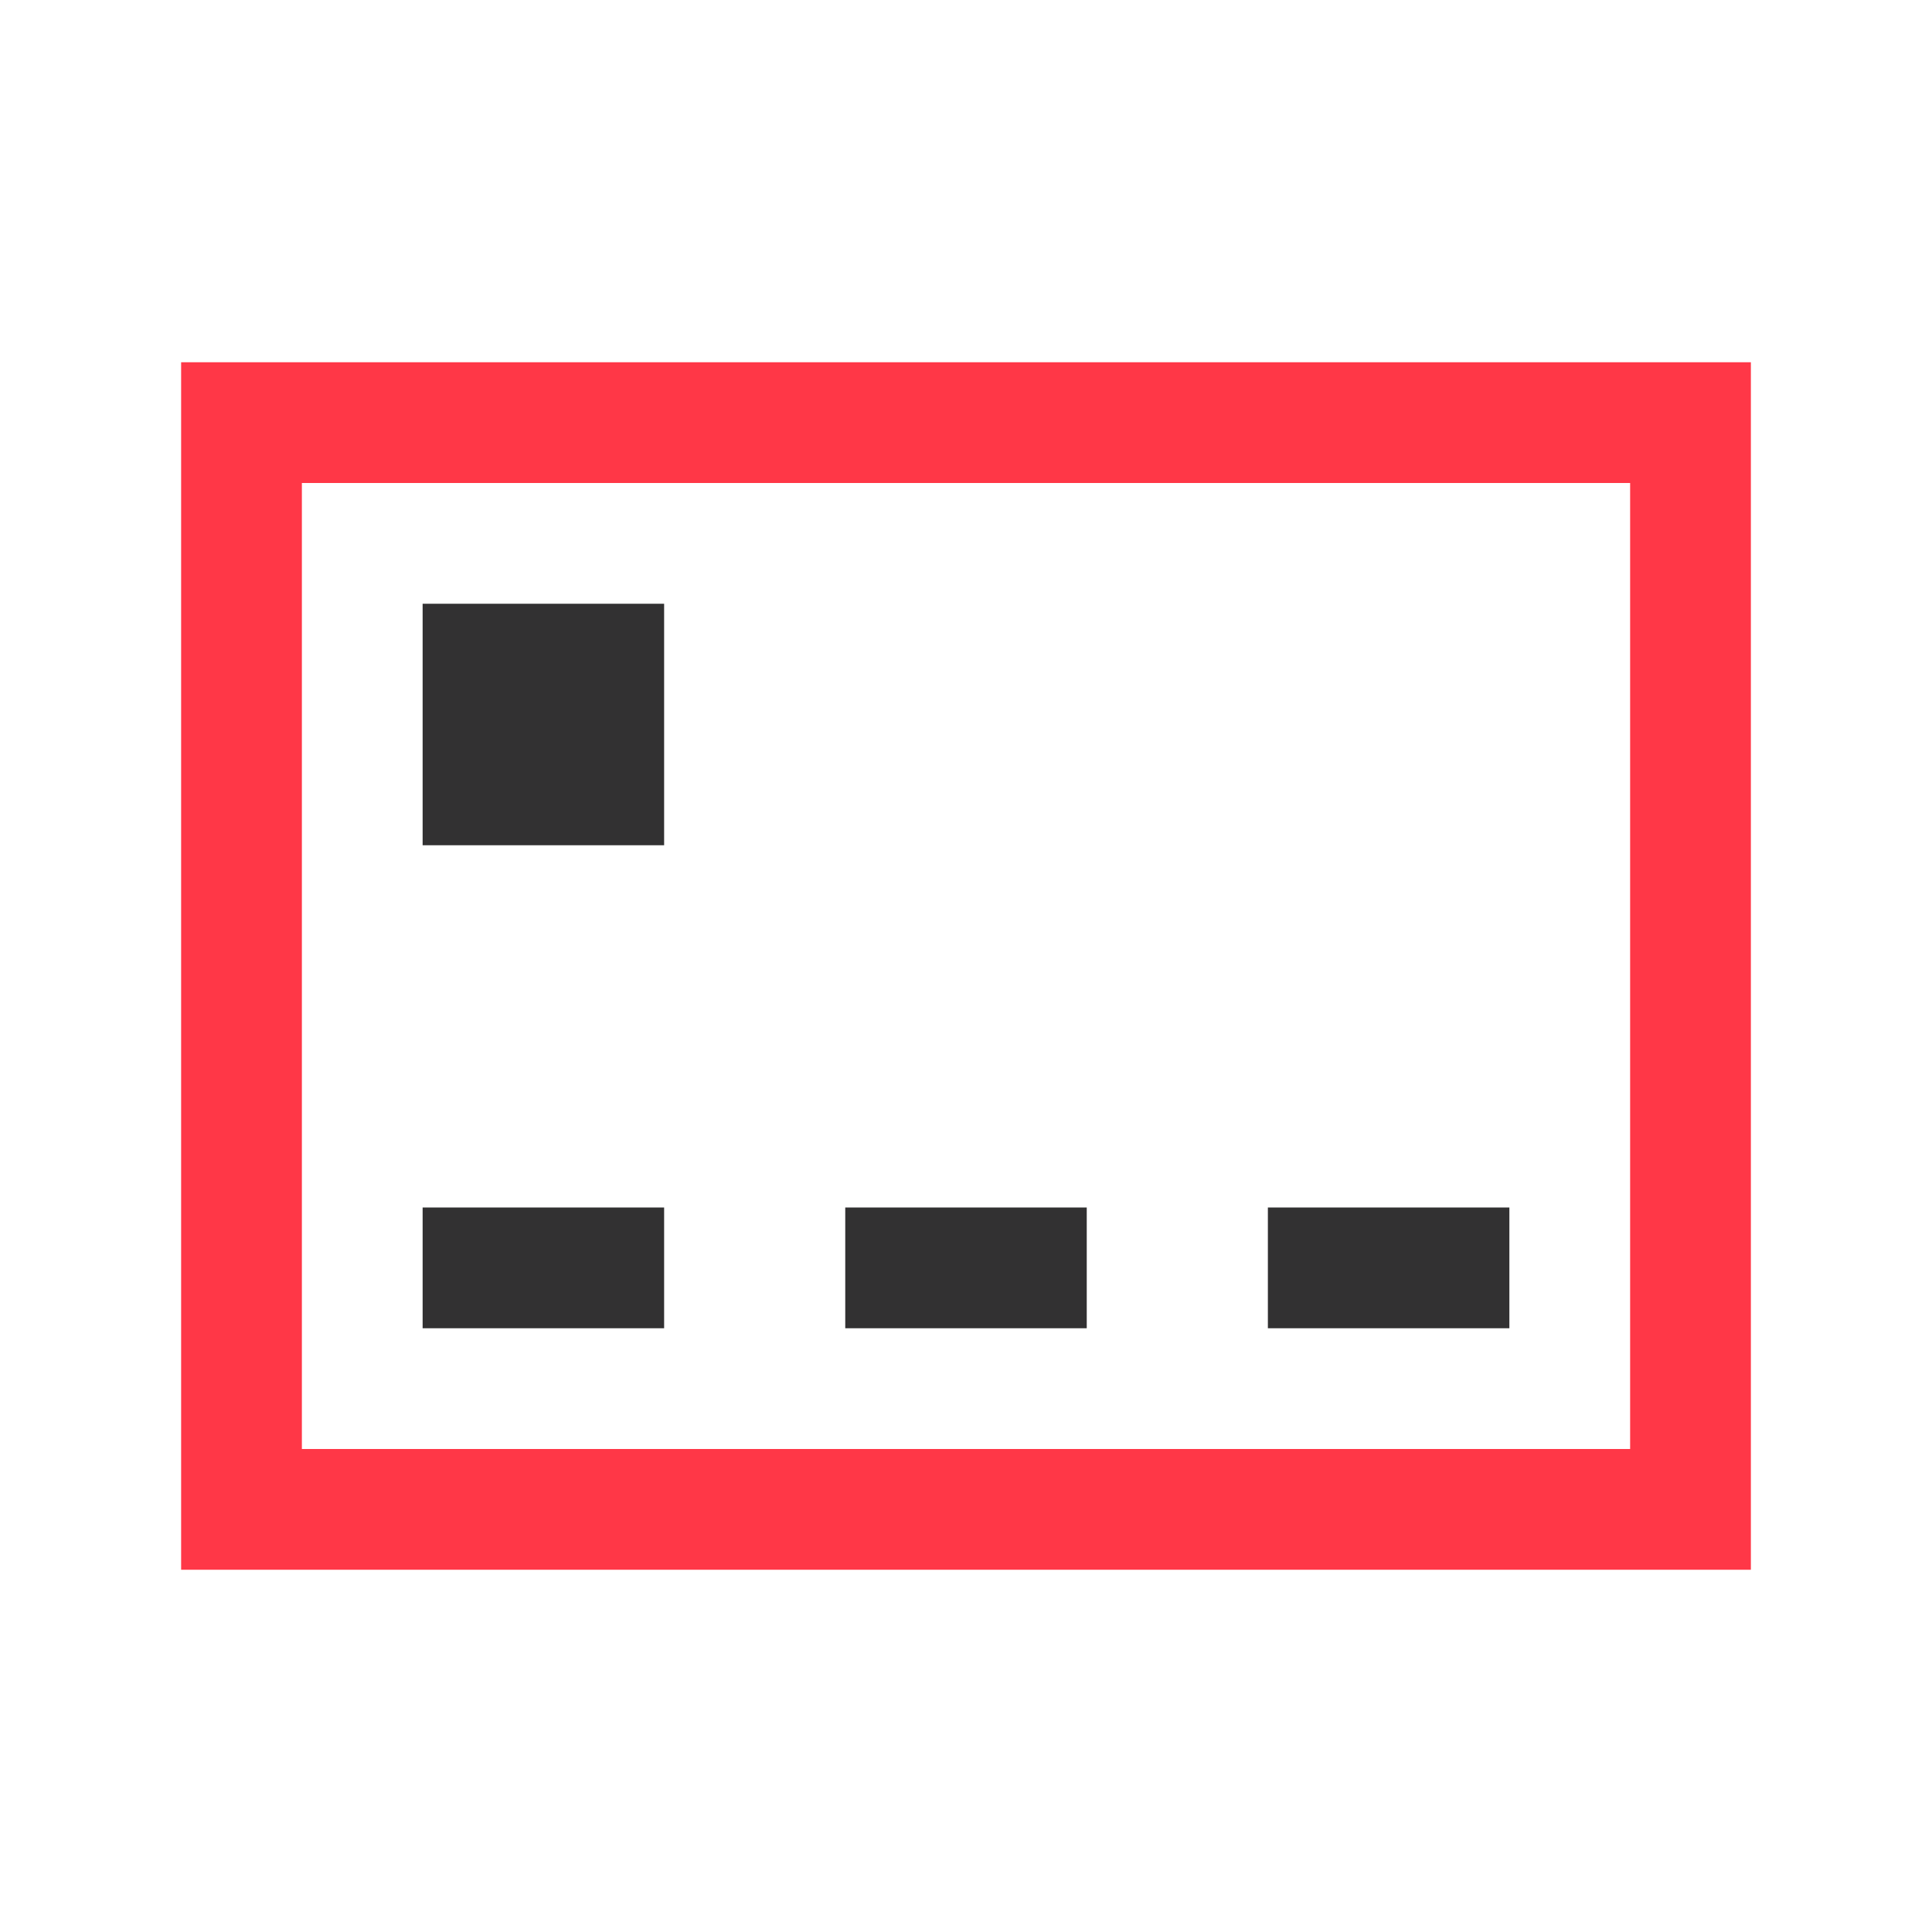 <?xml version="1.0" encoding="UTF-8"?> <svg xmlns="http://www.w3.org/2000/svg" width="32" height="32" viewBox="0 0 32 32" fill="none"> <path fill-rule="evenodd" clip-rule="evenodd" d="M27 24L27 8L5 8L5 24L27 24ZM29 6L3 6L3 26L29 26L29 6Z" fill="#FF3747"></path> <path fill-rule="evenodd" clip-rule="evenodd" d="M11 10H7V14H11V10ZM7 20H11V22H7V20ZM18 20H14V22H18V20ZM25 20H21V22H25V20Z" fill="#323132"></path> </svg> 